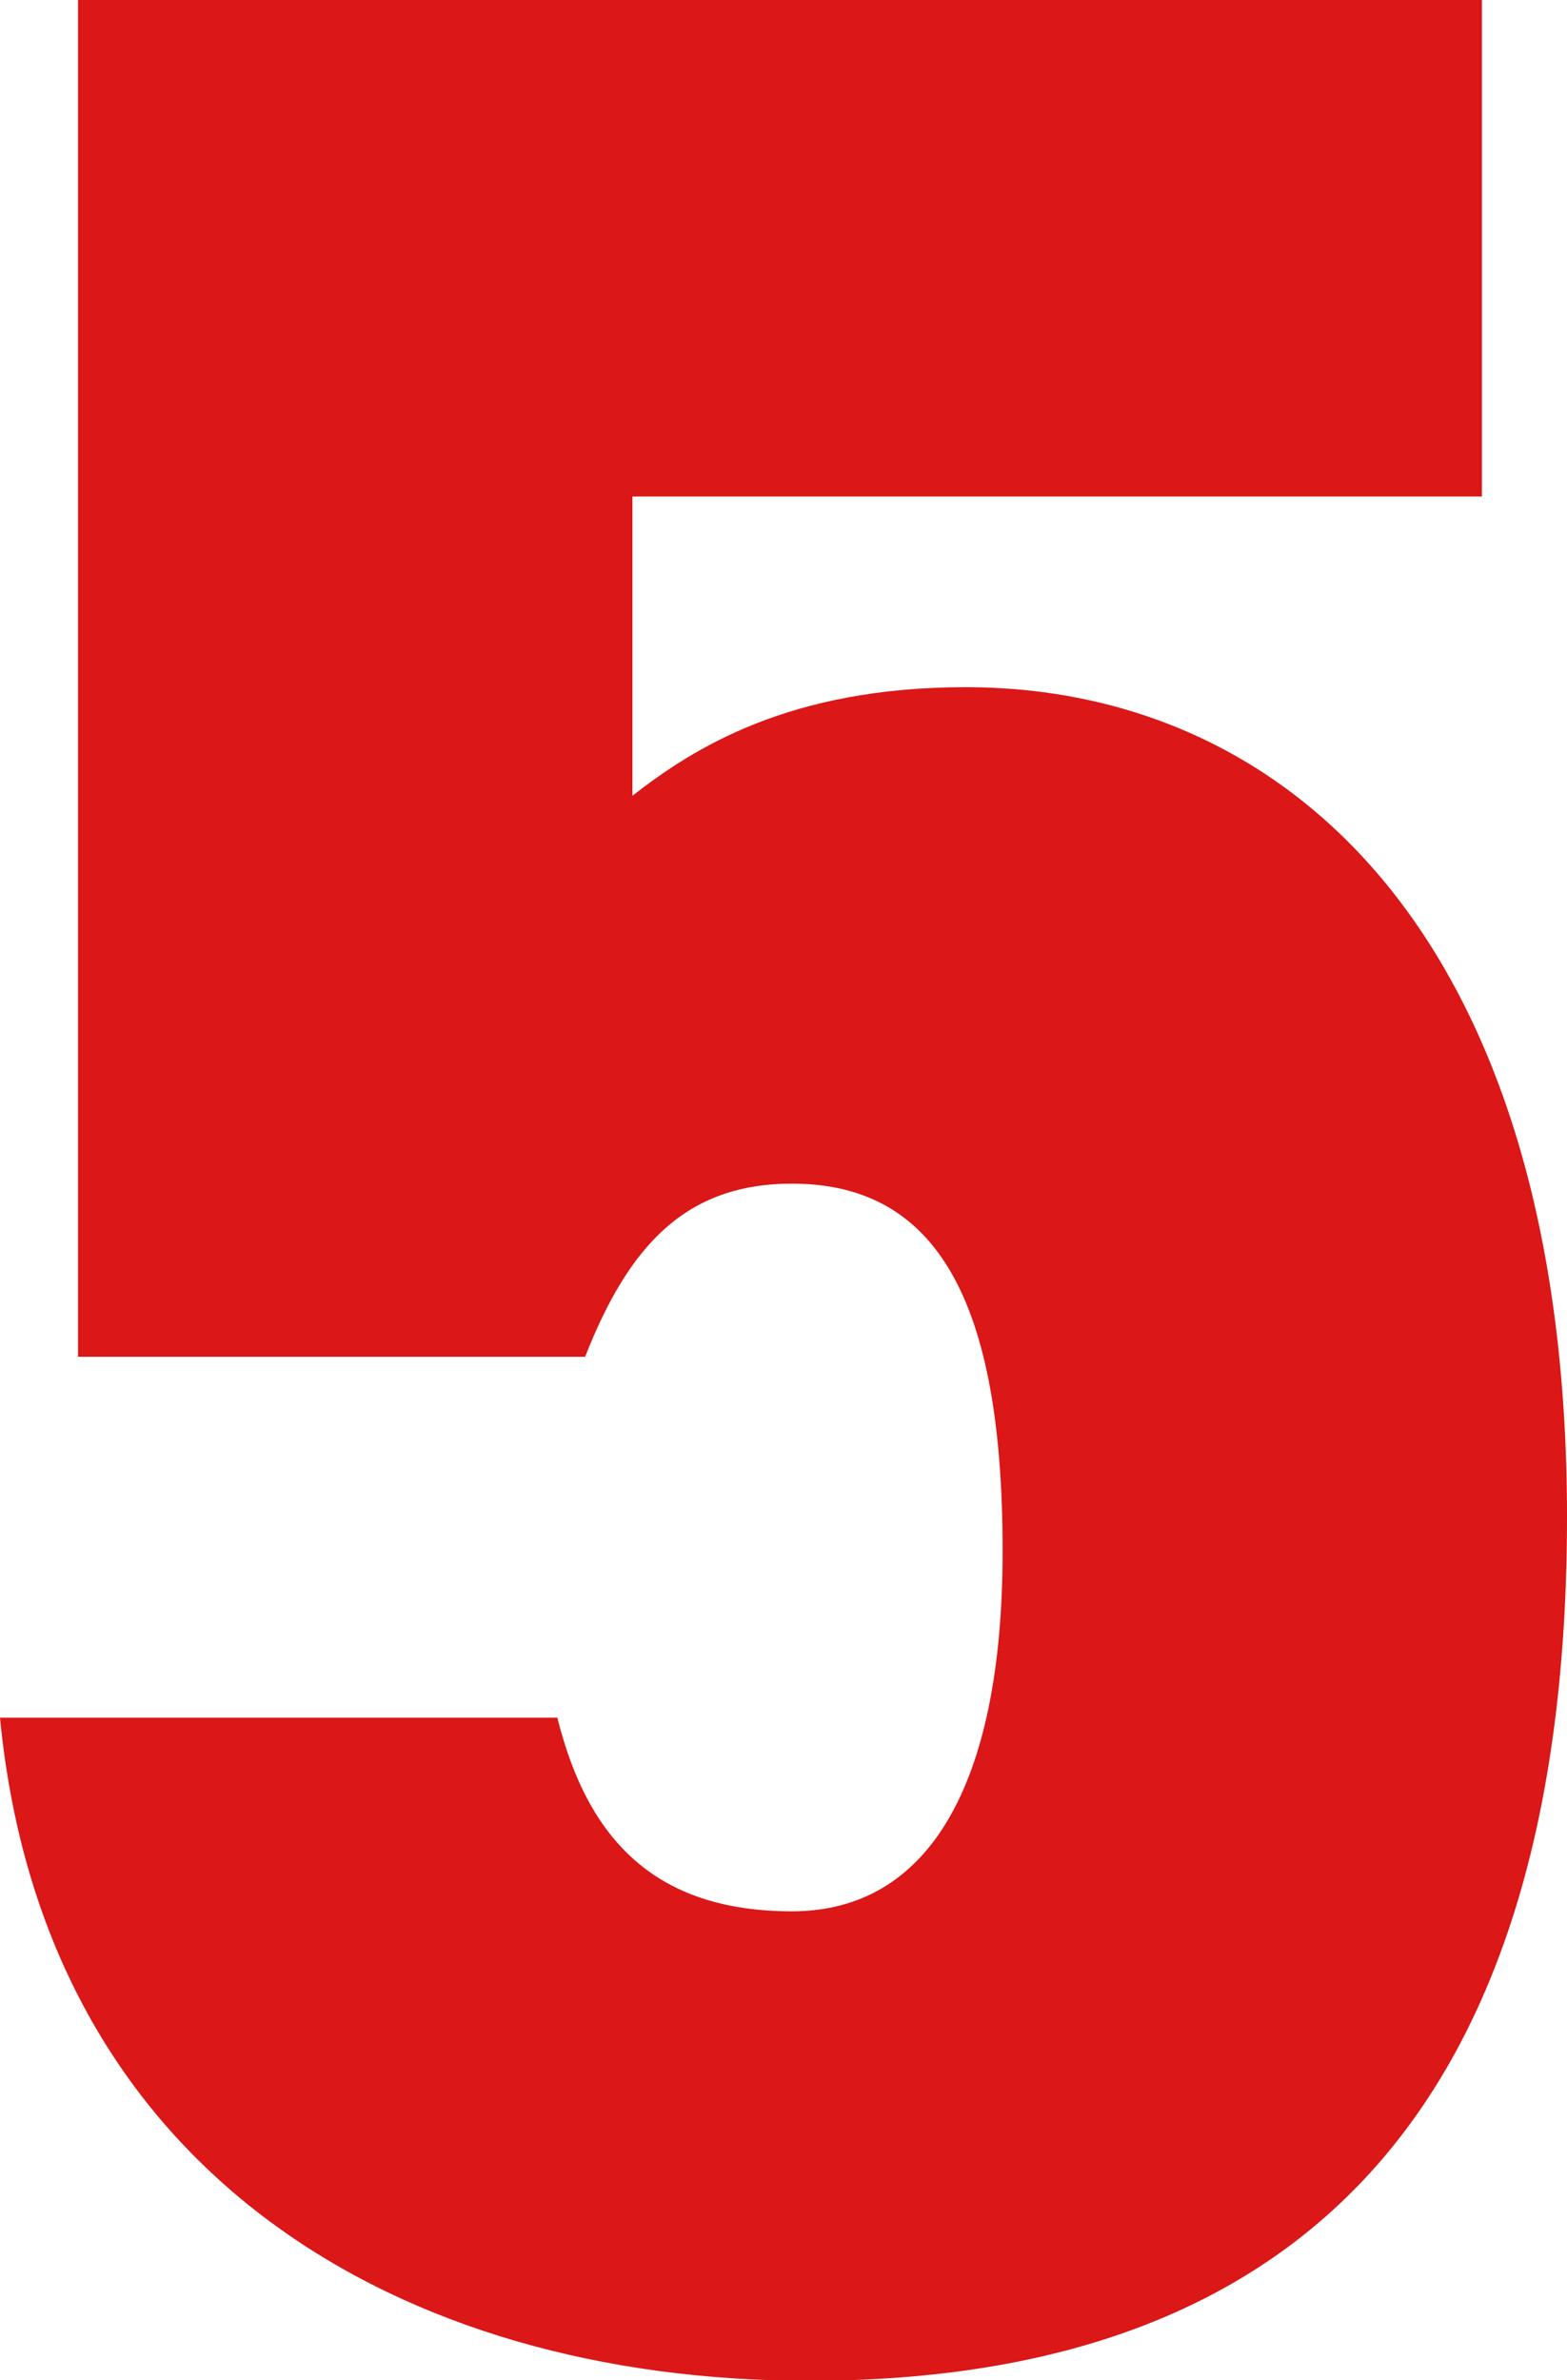<?xml version="1.0" encoding="UTF-8"?><svg id="_レイヤー_2" xmlns="http://www.w3.org/2000/svg" viewBox="0 0 26.71 40.56"><defs><style>.cls-1{fill:#db1717;}</style></defs><g id="lay"><path class="cls-1" d="M9.97,23.12H1.33V0h23.93v8.46h-14.48v5.1c1.04-.81,2.67-1.85,5.68-1.85,5.5,0,10.25,4.29,10.25,14.14s-4.35,14.72-12.92,14.72c-6.95,0-13.04-3.53-13.79-11.3h9.5c.52,2.09,1.68,3.3,4,3.3s3.59-2.14,3.59-6.14c0-4.23-1.1-6.26-3.59-6.26-1.8,0-2.78,1.04-3.53,2.96Z"/></g></svg>